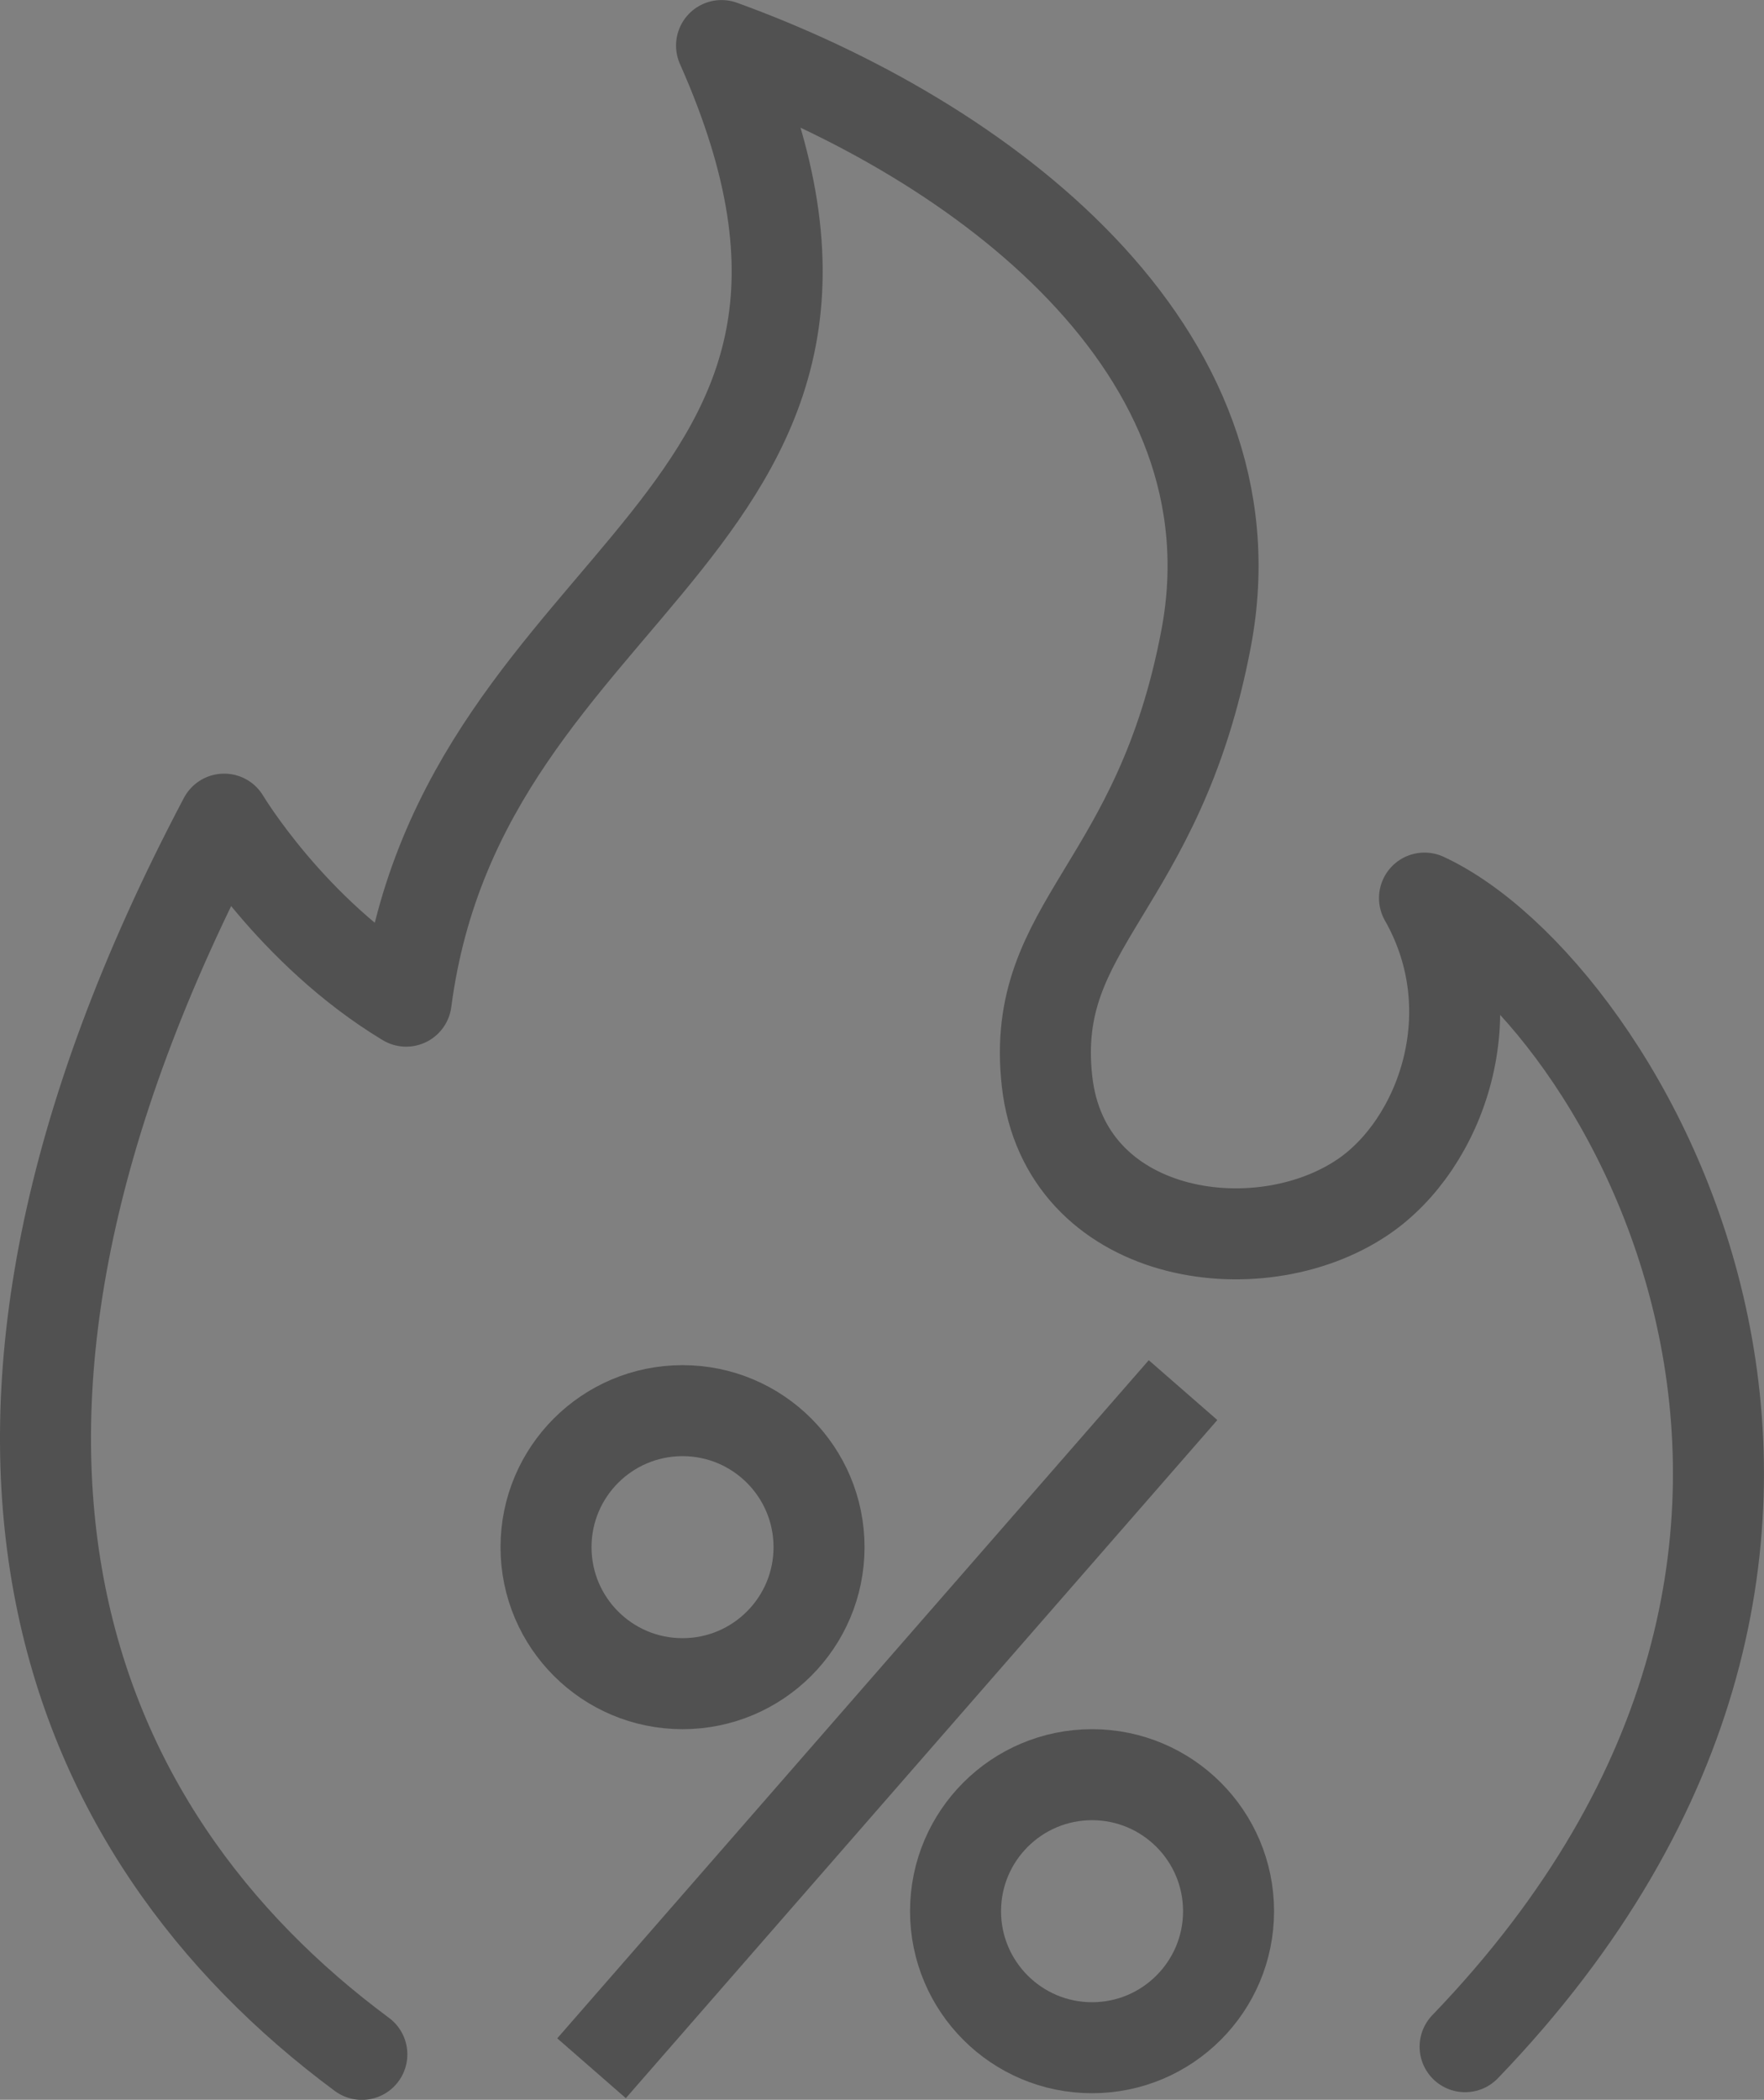 <?xml version="1.0" encoding="UTF-8"?><svg xmlns="http://www.w3.org/2000/svg" viewBox="0 0 310.14 369.16"><rect x="0" y="0" width="310.14" height="369.16" fill="#808080" stroke="none"/><defs><style>.cls-1{stroke-linecap:round;stroke-linejoin:round;}.cls-1,.cls-2{fill:none;stroke:#515151;stroke-width:16px;}.cls-2{stroke-miterlimit:10;}.cls-3{fill:#fff;stroke-width:0px;}</style></defs><g id="Label"><path id="Container" class="cls-3" d="m2014-2535V533H-1694v-3068H2014m2-2H-1696V535H2016v-3072h0Z"/></g><g id="Large_Preview"><path class="cls-1" d="m257.59,359.82c85.82-89.15,27.27-186-7.14-201.93,11.44,20.12,2.79,43.37-10.86,52.58-18.55,12.52-52.43,7.37-55.51-20.42-3.08-27.79,19.66-33.71,27.99-77.88,9.57-50.78-39.52-87.61-85.21-104.16,37.8,85-45.45,91.66-55.45,168-20.18-12.18-32-32-32-32-57.31,108.5-28.36,178.21,24.21,217.16"/><circle class="cls-2" cx="120" cy="272" r="24"/><path class="cls-2" d="m192,360h0c-13.25,0-24-10.75-24-24h0c0-13.25,10.75-24,24-24h0c13.25,0,24,10.75,24,24h0c0,13.25-10.75,24-24,24Z"/><line class="cls-2" x1="104" y1="363.61" x2="208" y2="244.39"/></g></svg>